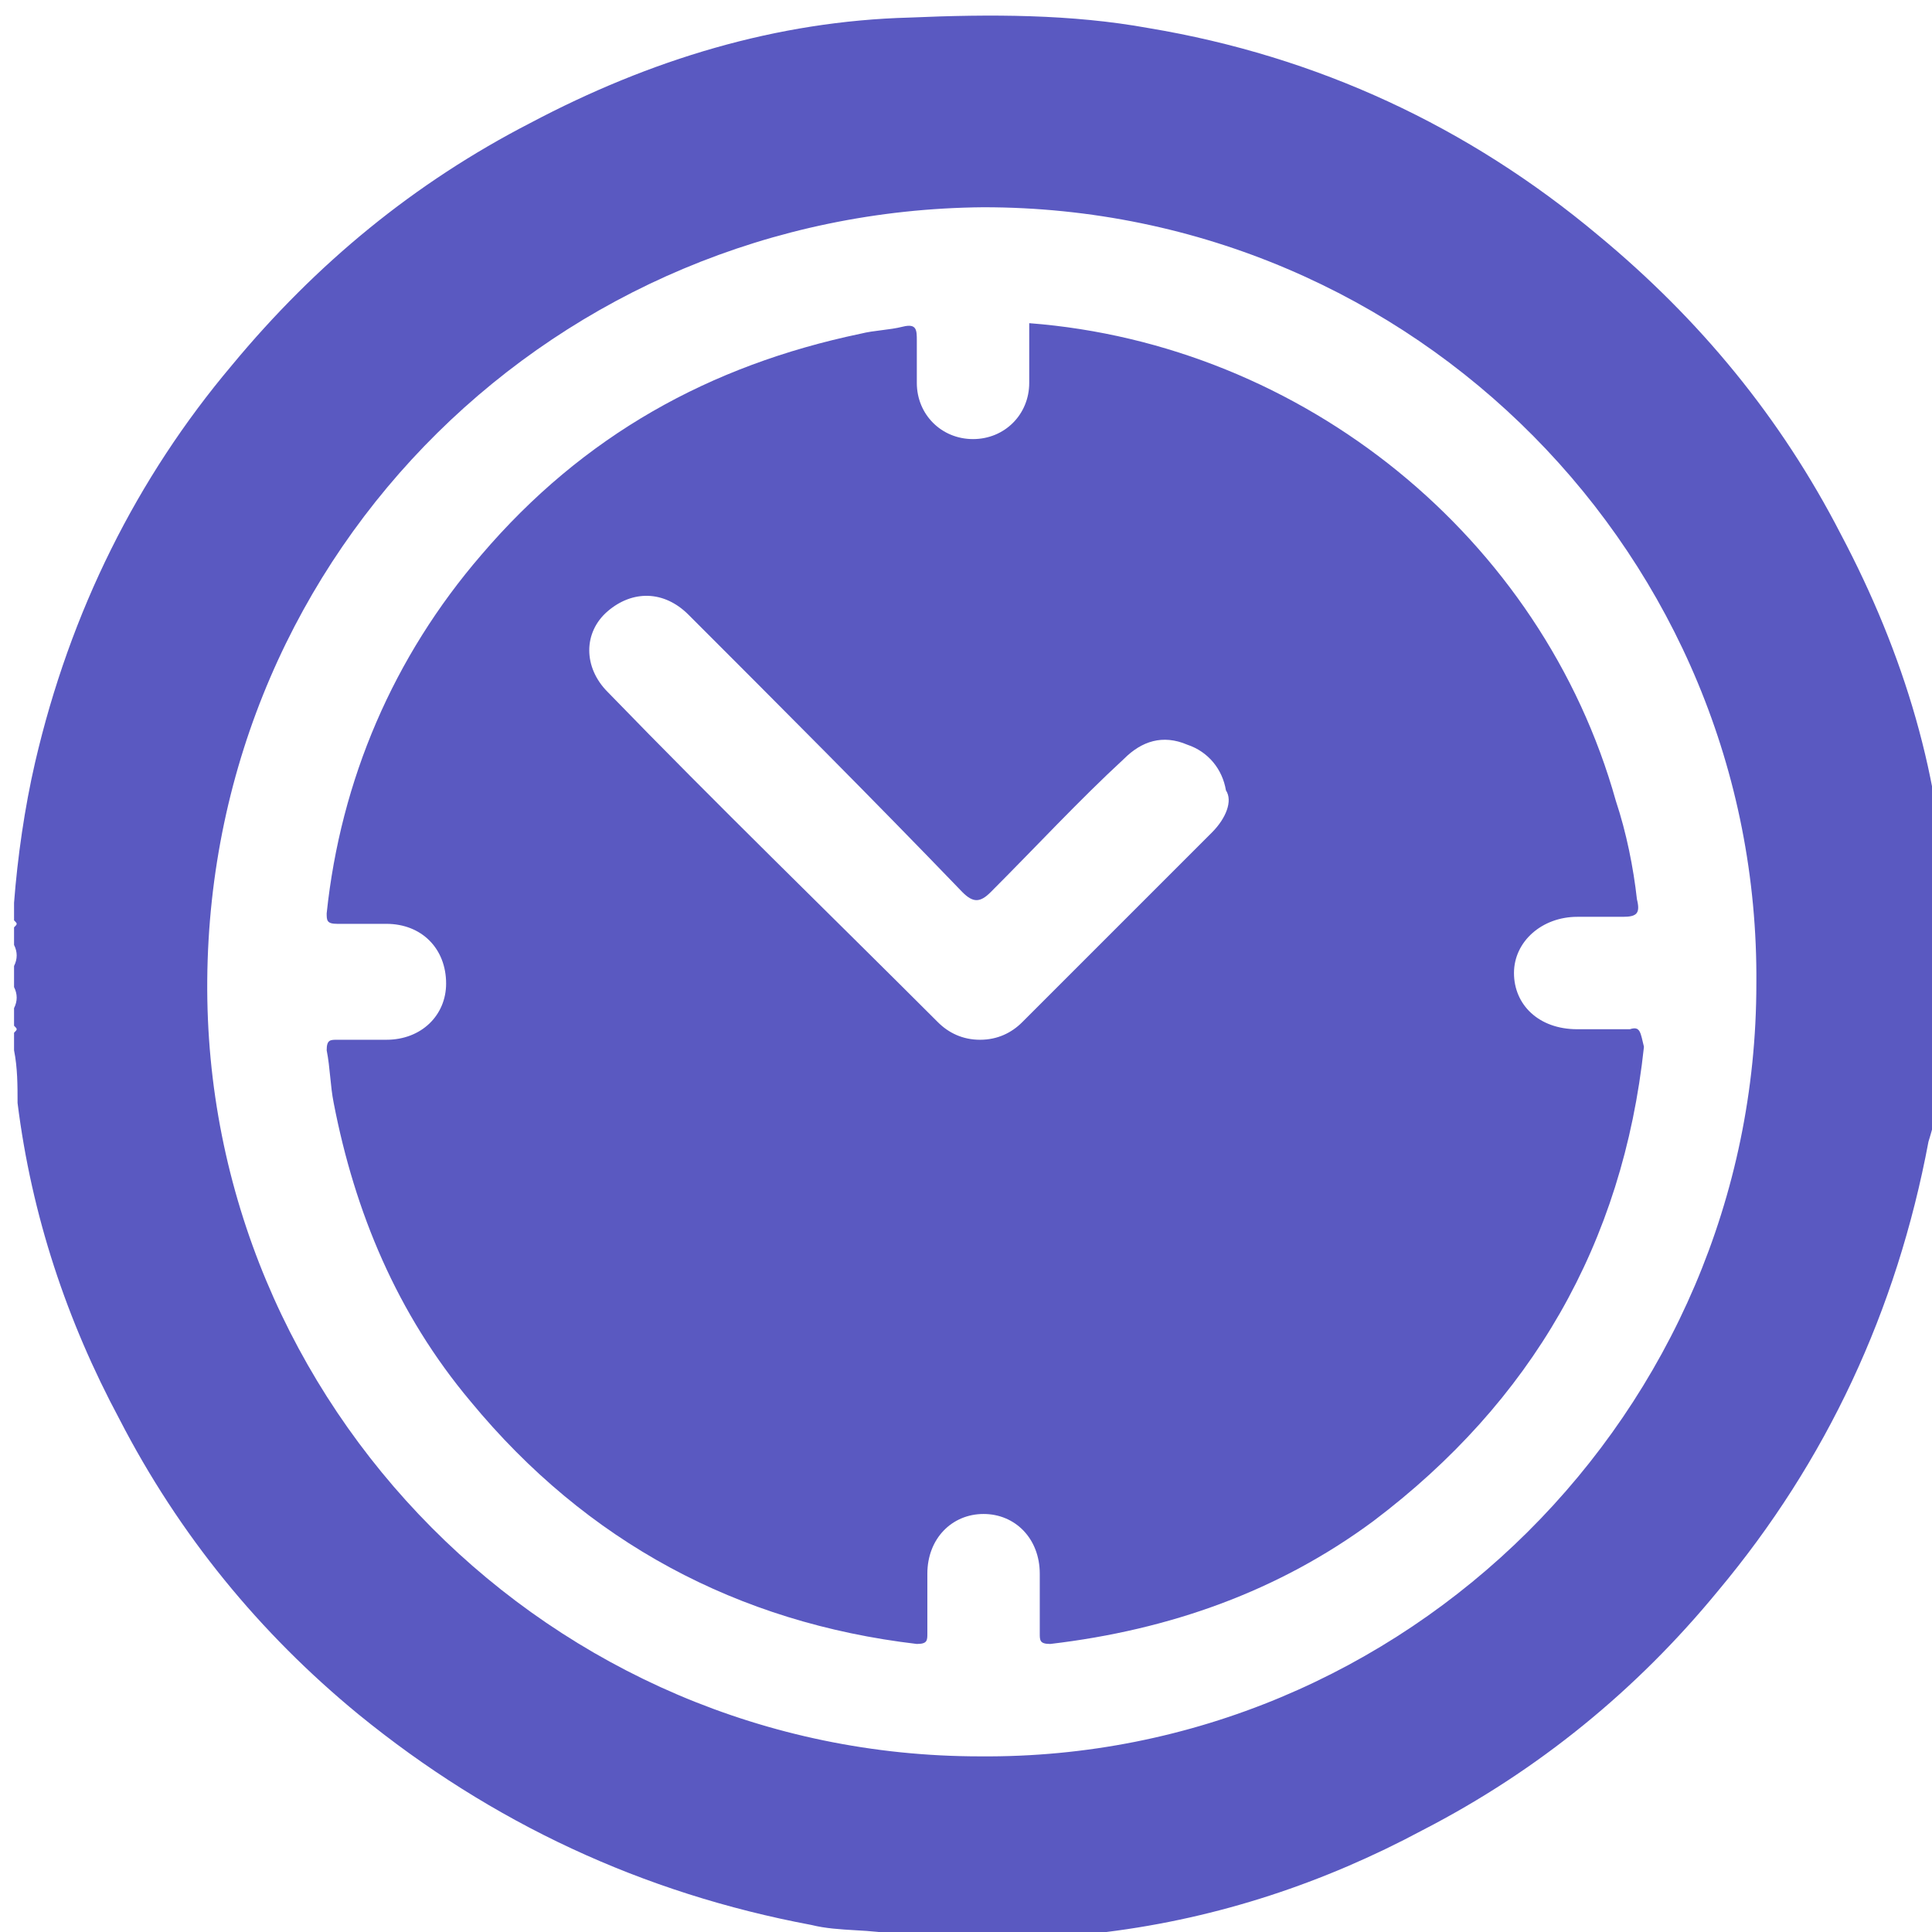 <?xml version="1.0" encoding="UTF-8"?> <!-- Generator: Adobe Illustrator 24.1.2, SVG Export Plug-In . SVG Version: 6.00 Build 0) --> <svg xmlns="http://www.w3.org/2000/svg" xmlns:xlink="http://www.w3.org/1999/xlink" id="Слой_1" x="0px" y="0px" viewBox="0 0 55 55" style="enable-background:new 0 0 55 55;" xml:space="preserve"> <style type="text/css"> .st0{fill:#5A59C1;} </style> <g> <path class="st0" d="M26.5,55.3c0.2,0,0.3-0.1,0.4,0.1C26.8,55.4,26.7,55.4,26.5,55.3C26.5,55.4,26.5,55.4,26.5,55.3 C26.5,55.3,26.5,55.3,26.5,55.3z"></path> <path class="st0" d="M26.1,55.4c0-0.1,0.1-0.1,0.2-0.1c0,0,0.1,0,0,0.1c0,0,0,0,0,0C26.3,55.4,26.2,55.4,26.1,55.4z"></path> <path class="st0" d="M26.3,55.4C26.3,55.4,26.3,55.4,26.3,55.4c0.1-0.1,0.1-0.1,0.2-0.1c0,0,0,0.1,0,0.1 C26.5,55.4,26.4,55.4,26.3,55.4z"></path> <path class="st0" d="M29.1,55.4c0-0.1,0.1-0.1,0.2-0.1c0,0,0,0,0,0.1c0,0,0,0,0,0C29.3,55.4,29.2,55.4,29.1,55.4z"></path> <path class="st0" d="M29.3,55.4C29.3,55.4,29.3,55.4,29.3,55.4c0.1-0.1,0.1-0.1,0.2-0.1c0,0,0,0,0,0.1c0,0,0,0,0,0 C29.5,55.4,29.4,55.4,29.3,55.4z"></path> <path class="st0" d="M29.6,55.4C29.6,55.4,29.6,55.4,29.6,55.4c0.1-0.1,0.2-0.1,0.2,0C29.7,55.4,29.6,55.4,29.6,55.4z"></path> <path class="st0" d="M55.4,26c-0.1-3.8-1.2-7.4-3-10.8c-1.7-3.3-4-6.1-6.9-8.5c-3.7-3.1-8-5.1-12.8-5.9c-2.2-0.4-4.5-0.4-6.8-0.3 c-3.8,0.1-7.4,1.2-10.8,3c-3.3,1.7-6.1,4-8.5,6.9C3.9,13.6,2,17.4,1,21.7c-0.3,1.3-0.5,2.7-0.6,4c0,0.2,0,0.4,0,0.5 c0.1,0.1,0.1,0.1,0,0.2c0,0.2,0,0.4,0,0.5c0.1,0.2,0.1,0.4,0,0.6c0,0.2,0,0.4,0,0.6c0.1,0.2,0.1,0.4,0,0.6c0,0.2,0,0.4,0,0.5 c0.1,0.1,0.1,0.1,0,0.2c0,0.2,0,0.4,0,0.5c0.1,0.5,0.1,1,0.1,1.5c0.4,3.2,1.4,6.2,2.9,9c1.7,3.3,4,6.1,6.8,8.4 c3.8,3.1,8.1,5.1,12.9,6c0.8,0.2,1.7,0.1,2.5,0.3c0.1,0,0.3,0,0.4,0c0.1-0.1,0.2,0,0.3-0.1c0.1,0,0.1,0,0.2,0c0.1,0,0.3,0,0.4,0.1 c0.7,0,1.4,0,2.1,0c0.1-0.1,0.1-0.1,0.2-0.1c0.1,0,0.1,0,0.2,0c0.1,0,0.2,0,0.2,0.1c0.1,0,0.1,0,0.2,0c0.6-0.1,1.2-0.1,1.7-0.1 c3.2-0.4,6.2-1.4,9-2.9c3.3-1.7,6.1-4,8.4-6.8c3.1-3.7,5.1-8,6-12.8C55.5,30.6,55.5,28.3,55.4,26z M27.9,50 C15.7,50,5.8,40,5.9,27.9c0.1-12.3,10-21.9,22.1-22C40.3,5.9,50.1,15.9,50,28C50,40.2,40,50.1,27.9,50z"></path> <path class="st0" d="M46.4,29.3c-0.5,0-1,0-1.5,0c-1.1,0-1.8-0.7-1.8-1.6c0-0.9,0.8-1.6,1.8-1.6c0.4,0,0.9,0,1.3,0 c0.4,0,0.5-0.1,0.4-0.5c-0.1-0.9-0.3-1.9-0.6-2.8c-2.1-7.5-8.9-13-16.7-13.6c0,0.6,0,1.1,0,1.7c0,0.9-0.7,1.6-1.6,1.6 c-0.9,0-1.6-0.7-1.6-1.6c0-0.4,0-0.8,0-1.2c0-0.3,0-0.5-0.4-0.4c-0.4,0.1-0.8,0.1-1.2,0.2c-4.3,0.9-7.9,2.9-10.8,6.3 c-2.5,2.9-4,6.4-4.4,10.2c0,0.2,0,0.3,0.3,0.3c0.5,0,0.9,0,1.4,0c1,0,1.7,0.7,1.7,1.7c0,0.9-0.7,1.6-1.7,1.6c-0.5,0-0.9,0-1.4,0 c-0.2,0-0.3,0-0.3,0.3c0.1,0.5,0.1,1,0.2,1.5c0.6,3.1,1.8,6,3.9,8.5c3.3,4,7.6,6.3,12.7,6.9c0.3,0,0.3-0.1,0.3-0.3 c0-0.6,0-1.1,0-1.7c0-1,0.7-1.7,1.6-1.7c0.9,0,1.6,0.7,1.6,1.7c0,0.6,0,1.1,0,1.7c0,0.2,0,0.3,0.3,0.3c3.4-0.4,6.5-1.5,9.2-3.5 c4.5-3.4,7.1-7.9,7.7-13.5C46.7,29.4,46.7,29.2,46.4,29.3z M34.5,23.7c-1.8,1.8-3.6,3.6-5.4,5.4c-0.3,0.3-0.7,0.5-1.2,0.5 c-0.5,0-0.9-0.2-1.2-0.5c-3.1-3.1-6.3-6.2-9.4-9.4c-0.7-0.7-0.7-1.7,0-2.3c0.7-0.6,1.6-0.6,2.3,0.1c2.6,2.6,5.2,5.2,7.8,7.9 c0.3,0.3,0.5,0.3,0.8,0c1.3-1.3,2.5-2.6,3.8-3.8c0.5-0.5,1.1-0.7,1.8-0.4c0.6,0.2,1,0.7,1.1,1.3C35.1,22.8,34.9,23.3,34.5,23.7z"></path> </g> </svg> 